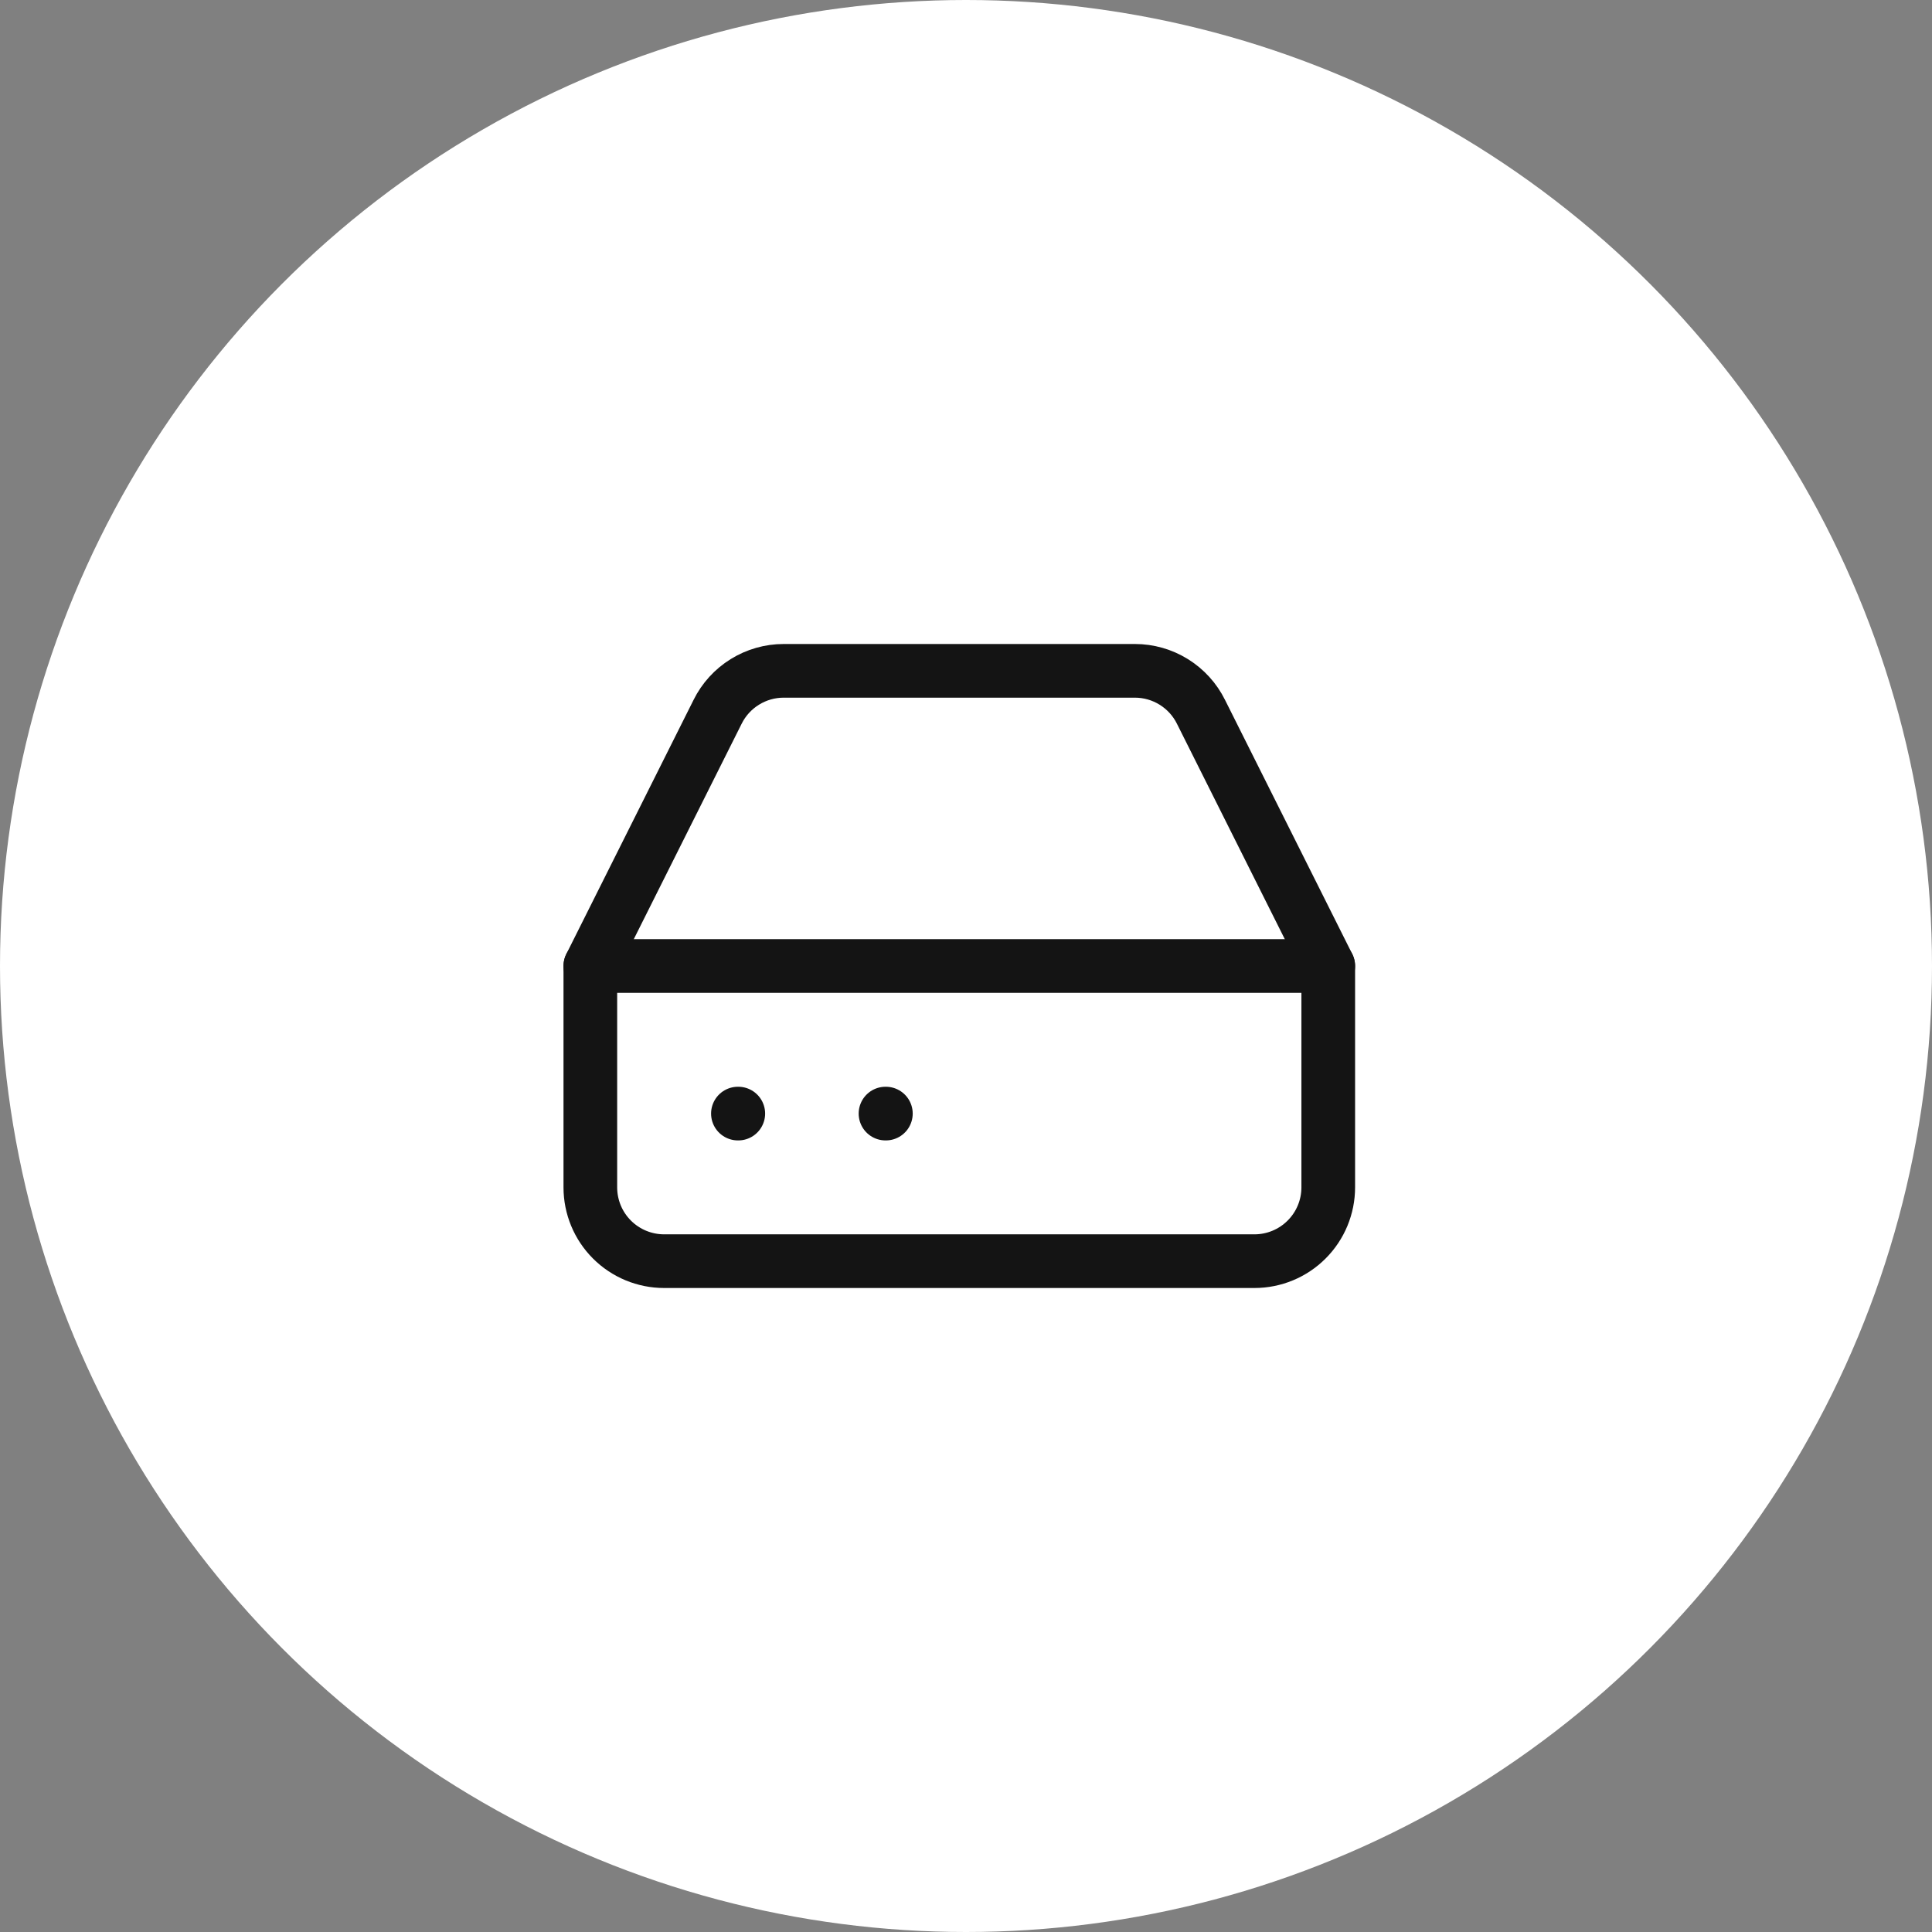 <svg xmlns="http://www.w3.org/2000/svg" width="72" height="72" viewBox="0 0 72 72" fill="none"><rect x="0" y="0" width="72" height="72" fill="#808080" stroke="none"/><circle cx="36" cy="36" r="36" fill="white"></circle><path d="M49.5 36H22" stroke="#141414" stroke-width="2" stroke-linecap="round" stroke-linejoin="round"></path><path d="M26.744 26.526L22 36V44.25C22 44.979 22.29 45.679 22.805 46.194C23.321 46.71 24.021 47 24.75 47H46.75C47.479 47 48.179 46.71 48.694 46.194C49.21 45.679 49.5 44.979 49.5 44.25V36L44.756 26.526C44.529 26.068 44.178 25.683 43.743 25.413C43.308 25.143 42.807 25 42.295 25H29.205C28.693 25 28.192 25.143 27.757 25.413C27.322 25.683 26.971 26.068 26.744 26.526Z" stroke="#141414" stroke-width="2" stroke-linecap="round" stroke-linejoin="round"></path><path d="M27.5 41.5H27.514" stroke="#141414" stroke-width="2" stroke-linecap="round" stroke-linejoin="round"></path><path d="M33 41.5H33.014" stroke="#141414" stroke-width="2" stroke-linecap="round" stroke-linejoin="round"></path></svg>